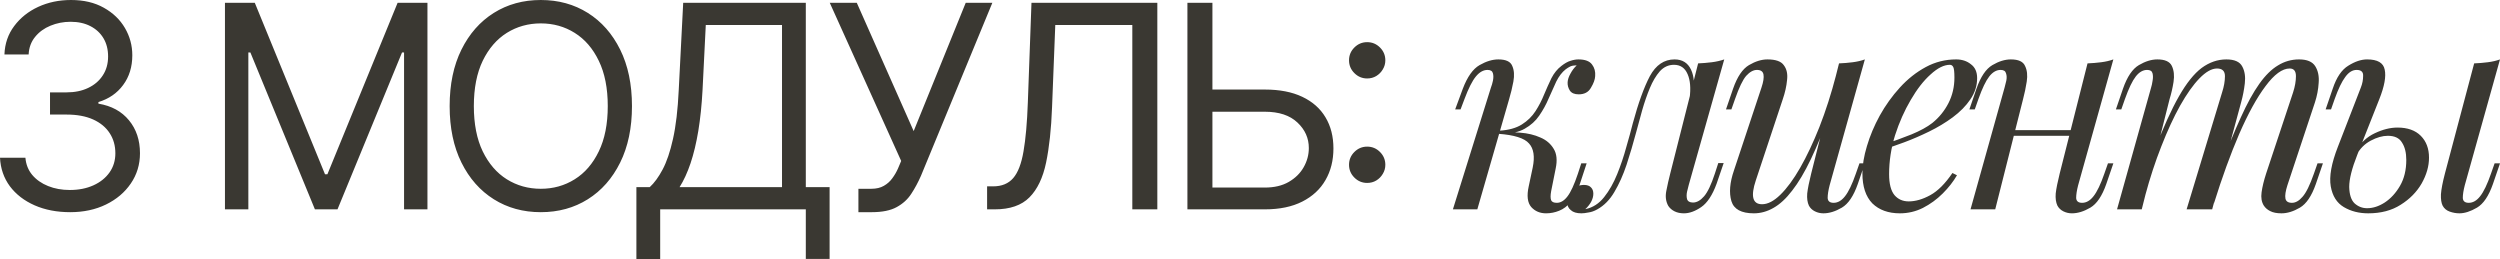 <?xml version="1.0" encoding="UTF-8"?> <svg xmlns="http://www.w3.org/2000/svg" viewBox="0 0 211.288 21.922" fill="none"><path d="M5.932 17.932C4.807 17.932 3.804 17.739 2.923 17.352C2.048 16.966 1.352 16.429 0.835 15.742C0.324 15.048 0.046 14.244 0 13.33H2.148C2.193 13.892 2.386 14.378 2.727 14.787C3.068 15.19 3.514 15.503 4.065 15.724C4.616 15.946 5.227 16.057 5.898 16.057C6.648 16.057 7.312 15.926 7.892 15.665C8.472 15.403 8.926 15.04 9.256 14.574C9.585 14.108 9.75 13.568 9.75 12.955C9.75 12.313 9.591 11.747 9.273 11.259C8.955 10.764 8.489 10.378 7.875 10.099C7.261 9.821 6.511 9.682 5.625 9.682H4.227V7.807H5.625C6.318 7.807 6.926 7.682 7.449 7.432C7.977 7.182 8.389 6.83 8.685 6.375C8.986 5.921 9.136 5.386 9.136 4.773C9.136 4.182 9.006 3.668 8.744 3.23C8.483 2.793 8.114 2.452 7.636 2.207C7.165 1.963 6.608 1.841 5.966 1.841C5.364 1.841 4.795 1.952 4.261 2.173C3.733 2.389 3.301 2.705 2.966 3.119C2.631 3.528 2.449 4.023 2.42 4.602H0.375C0.409 3.688 0.685 2.886 1.202 2.199C1.719 1.506 2.395 0.966 3.23 0.58C4.071 0.193 4.994 0 6 0C7.08 0 8.006 0.219 8.778 0.656C9.551 1.088 10.145 1.659 10.56 2.369C10.974 3.08 11.182 3.847 11.182 4.67C11.182 5.653 10.923 6.491 10.406 7.185C9.895 7.878 9.199 8.358 8.318 8.625V8.761C9.421 8.943 10.281 9.412 10.901 10.168C11.52 10.918 11.83 11.847 11.83 12.955C11.83 13.903 11.571 14.756 11.054 15.511C10.543 16.261 9.844 16.852 8.957 17.284C8.071 17.716 7.062 17.932 5.932 17.932ZM19.012 0.239H21.535L27.467 14.727H27.671L33.603 0.239H36.126V17.693H34.149V4.432H33.978L28.524 17.693H26.615L21.16 4.432H20.989V17.693H19.012V0.239ZM53.411 8.966C53.411 10.807 53.079 12.398 52.414 13.739C51.749 15.08 50.837 16.114 49.678 16.841C48.519 17.568 47.195 17.932 45.706 17.932C44.218 17.932 42.894 17.568 41.735 16.841C40.576 16.114 39.664 15.08 38.999 13.739C38.334 12.398 38.002 10.807 38.002 8.966C38.002 7.125 38.334 5.534 38.999 4.193C39.664 2.852 40.576 1.818 41.735 1.091C42.894 0.364 44.218 0 45.706 0C47.195 0 48.519 0.364 49.678 1.091C50.837 1.818 51.749 2.852 52.414 4.193C53.079 5.534 53.411 7.125 53.411 8.966ZM51.365 8.966C51.365 7.455 51.113 6.179 50.607 5.139C50.107 4.099 49.428 3.313 48.57 2.778C47.718 2.244 46.763 1.977 45.706 1.977C44.65 1.977 43.692 2.244 42.834 2.778C41.982 3.313 41.303 4.099 40.797 5.139C40.297 6.179 40.047 7.455 40.047 8.966C40.047 10.477 40.297 11.753 40.797 12.793C41.303 13.832 41.982 14.619 42.834 15.153C43.692 15.687 44.65 15.955 45.706 15.955C46.763 15.955 47.718 15.687 48.57 15.153C49.428 14.619 50.107 13.832 50.607 12.793C51.113 11.753 51.365 10.477 51.365 8.966ZM53.785 21.92V15.818H54.91C55.296 15.466 55.66 14.969 56.001 14.327C56.347 13.679 56.64 12.815 56.879 11.736C57.123 10.651 57.285 9.273 57.364 7.602L57.74 0.239H68.103V15.818H70.114V21.886H68.103V17.693H55.796V21.92H53.785ZM57.433 15.818H66.092V2.114H59.649L59.376 7.602C59.308 8.875 59.188 10.028 59.018 11.063C58.847 12.091 58.629 13.003 58.362 13.798C58.095 14.588 57.785 15.261 57.433 15.818ZM72.549 17.932V15.955H73.64C74.06 15.955 74.413 15.872 74.697 15.707C74.986 15.543 75.225 15.33 75.413 15.068C75.606 14.807 75.765 14.534 75.89 14.25L76.163 13.602L70.128 0.239H72.413L77.219 11.08L81.617 0.239H83.867L77.833 14.864C77.594 15.409 77.322 15.915 77.015 16.381C76.714 16.847 76.302 17.222 75.779 17.506C75.262 17.79 74.56 17.932 73.674 17.932H72.549ZM83.425 17.693V15.75H83.937C84.664 15.75 85.229 15.517 85.633 15.051C86.036 14.585 86.326 13.832 86.502 12.793C86.684 11.753 86.806 10.375 86.868 8.659L87.175 0.239H97.812V17.693H95.698V2.114H89.187L88.914 9.068C88.846 10.898 88.678 12.455 88.411 13.739C88.144 15.023 87.675 16.003 87.005 16.679C86.334 17.355 85.357 17.693 84.073 17.693H83.425ZM101.923 7.568H106.9C108.15 7.568 109.204 7.773 110.062 8.182C110.926 8.591 111.579 9.168 112.022 9.912C112.471 10.656 112.695 11.534 112.695 12.545C112.695 13.557 112.471 14.449 112.022 15.222C111.579 15.994 110.926 16.599 110.062 17.037C109.204 17.474 108.15 17.693 106.9 17.693H100.355V0.239H102.468V15.852H106.9C107.695 15.852 108.369 15.693 108.92 15.375C109.477 15.051 109.897 14.636 110.181 14.131C110.471 13.619 110.616 13.08 110.616 12.511C110.616 11.676 110.295 10.957 109.653 10.355C109.011 9.747 108.093 9.443 106.9 9.443H101.923V7.568ZM115.547 15.46C115.127 15.46 114.766 15.31 114.465 15.008C114.164 14.707 114.013 14.347 114.013 13.926C114.013 13.506 114.164 13.145 114.465 12.844C114.766 12.543 115.127 12.392 115.547 12.392C115.968 12.392 116.329 12.543 116.63 12.844C116.931 13.145 117.082 13.506 117.082 13.926C117.082 14.205 117.011 14.46 116.868 14.693C116.732 14.926 116.547 15.114 116.314 15.256C116.087 15.392 115.832 15.46 115.547 15.46ZM115.547 6.631C115.127 6.631 114.766 6.48 114.465 6.179C114.164 5.878 114.013 5.517 114.013 5.097C114.013 4.676 114.164 4.315 114.465 4.014C114.766 3.713 115.127 3.563 115.547 3.563C115.968 3.563 116.329 3.713 116.63 4.014C116.931 4.315 117.082 4.676 117.082 5.097C117.082 5.375 117.011 5.631 116.868 5.864C116.732 6.097 116.547 6.284 116.314 6.426C116.087 6.562 115.832 6.631 115.547 6.631ZM131.096 16.157C131.032 16.509 131.032 16.765 131.096 16.925C131.16 17.069 131.32 17.141 131.576 17.141C131.896 17.141 132.192 16.965 132.464 16.613C132.752 16.245 133.048 15.605 133.352 14.693L133.64 13.805H134.096L133.52 15.557C133.312 16.197 133.056 16.701 132.752 17.069C132.464 17.421 132.136 17.669 131.768 17.813C131.416 17.957 131.048 18.029 130.664 18.029C130.152 18.029 129.736 17.853 129.416 17.501C129.096 17.133 129.024 16.549 129.2 15.749L129.536 14.165C129.728 13.237 129.624 12.557 129.224 12.125C128.84 11.677 127.976 11.405 126.632 11.309V11.213C127.24 11.165 127.856 11.165 128.48 11.213C129.12 11.261 129.688 11.397 130.184 11.621C130.68 11.829 131.056 12.149 131.312 12.581C131.568 12.997 131.624 13.549 131.48 14.237L131.096 16.157ZM133.208 5.525C133.016 5.525 132.848 5.557 132.704 5.621C132.576 5.685 132.448 5.765 132.32 5.861C132.016 6.101 131.752 6.445 131.528 6.893C131.32 7.341 131.104 7.821 130.88 8.333C130.672 8.829 130.408 9.309 130.088 9.773C129.784 10.221 129.376 10.589 128.864 10.877C128.368 11.165 127.72 11.301 126.92 11.285L126.68 11.309L126.728 11.045C127.512 10.997 128.144 10.821 128.624 10.517C129.104 10.213 129.488 9.837 129.776 9.389C130.064 8.941 130.304 8.477 130.496 7.997C130.704 7.501 130.912 7.037 131.12 6.605C131.344 6.173 131.624 5.829 131.96 5.573C132.248 5.349 132.504 5.205 132.728 5.141C132.968 5.061 133.192 5.021 133.4 5.021C133.96 5.021 134.344 5.165 134.552 5.453C134.76 5.725 134.848 6.053 134.816 6.437C134.8 6.725 134.68 7.053 134.456 7.421C134.248 7.789 133.904 7.973 133.424 7.973C133.072 7.973 132.824 7.869 132.68 7.661C132.536 7.437 132.472 7.197 132.488 6.941C132.504 6.717 132.584 6.477 132.728 6.221C132.872 5.949 133.048 5.717 133.256 5.525C133.24 5.525 133.232 5.525 133.232 5.525C133.232 5.525 133.224 5.525 133.208 5.525ZM124.856 17.693H122.792L126.008 7.397C126.072 7.237 126.128 7.045 126.176 6.821C126.224 6.581 126.224 6.373 126.176 6.197C126.128 6.005 125.976 5.909 125.72 5.909C125.368 5.909 125.04 6.093 124.736 6.461C124.432 6.829 124.112 7.461 123.776 8.357L123.44 9.245H122.984L123.632 7.493C124.016 6.485 124.488 5.821 125.048 5.501C125.608 5.181 126.136 5.021 126.632 5.021C127.272 5.021 127.664 5.205 127.808 5.573C127.968 5.925 128 6.365 127.904 6.893C127.808 7.405 127.688 7.901 127.544 8.381L124.856 17.693ZM142.725 15.629C142.693 15.773 142.645 15.965 142.581 16.205C142.533 16.429 142.533 16.637 142.581 16.829C142.645 17.021 142.813 17.117 143.085 17.117C143.405 17.117 143.717 16.941 144.021 16.589C144.325 16.237 144.629 15.597 144.933 14.669L145.221 13.781H145.677L145.077 15.533C144.725 16.493 144.293 17.149 143.781 17.501C143.269 17.853 142.781 18.029 142.317 18.029C142.013 18.029 141.749 17.973 141.525 17.861C141.301 17.749 141.125 17.597 140.997 17.405C140.789 17.037 140.733 16.613 140.829 16.133C140.925 15.637 141.037 15.141 141.165 14.645L143.517 5.357C143.901 5.341 144.285 5.309 144.669 5.261C145.053 5.213 145.405 5.133 145.725 5.021L142.725 15.629ZM134.013 17.669C134.621 17.541 135.141 17.205 135.573 16.661C136.005 16.117 136.373 15.469 136.677 14.717C136.981 13.965 137.237 13.205 137.445 12.437C137.669 11.669 137.853 10.997 137.997 10.421C138.461 8.709 138.941 7.381 139.437 6.437C139.949 5.493 140.645 5.021 141.525 5.021C142.181 5.021 142.645 5.309 142.917 5.885C143.189 6.461 143.237 7.221 143.061 8.165L142.797 8.309C142.909 7.461 142.853 6.781 142.629 6.269C142.405 5.741 142.021 5.477 141.477 5.477C141.013 5.477 140.613 5.661 140.277 6.029C139.957 6.397 139.677 6.869 139.437 7.445C139.197 8.021 138.981 8.645 138.789 9.317C138.613 9.973 138.445 10.589 138.285 11.165C138.029 12.125 137.757 13.045 137.469 13.925C137.181 14.789 136.837 15.557 136.437 16.229C136.053 16.885 135.573 17.373 134.997 17.693C134.741 17.837 134.493 17.925 134.253 17.957C134.013 18.005 133.813 18.029 133.653 18.029C133.253 18.029 132.957 17.941 132.765 17.765C132.557 17.605 132.453 17.381 132.453 17.093C132.453 16.725 132.589 16.389 132.861 16.085C133.133 15.781 133.469 15.629 133.869 15.629C134.141 15.629 134.341 15.701 134.469 15.845C134.597 15.973 134.661 16.149 134.661 16.373C134.661 16.597 134.597 16.829 134.469 17.069C134.341 17.293 134.181 17.493 133.989 17.669C133.989 17.669 133.997 17.669 134.013 17.669ZM154.705 9.389C154.129 10.989 153.577 12.341 153.049 13.445C152.521 14.549 151.993 15.437 151.465 16.109C150.953 16.781 150.425 17.269 149.881 17.573C149.353 17.877 148.801 18.029 148.225 18.029C147.169 18.029 146.537 17.685 146.329 16.997C146.121 16.293 146.193 15.429 146.545 14.405L148.873 7.397C149.033 6.917 149.089 6.549 149.041 6.293C148.993 6.037 148.809 5.909 148.489 5.909C148.185 5.909 147.881 6.077 147.577 6.413C147.289 6.749 146.977 7.397 146.641 8.357L146.329 9.245H145.873L146.473 7.493C146.825 6.485 147.273 5.821 147.817 5.501C148.361 5.181 148.881 5.021 149.377 5.021C150.081 5.021 150.545 5.189 150.769 5.525C151.009 5.845 151.097 6.261 151.033 6.773C150.985 7.285 150.865 7.821 150.673 8.381L148.393 15.245C147.945 16.589 148.121 17.261 148.921 17.261C149.401 17.261 149.913 16.997 150.457 16.469C151.017 15.925 151.577 15.165 152.137 14.189C152.697 13.213 153.241 12.061 153.769 10.733C154.297 9.389 154.769 7.917 155.185 6.317L154.705 9.389ZM154.633 15.653C154.521 16.085 154.465 16.445 154.465 16.733C154.481 17.005 154.649 17.141 154.969 17.141C155.321 17.141 155.641 16.957 155.929 16.589C156.233 16.205 156.537 15.573 156.841 14.693L157.153 13.805H157.609L157.009 15.557C156.657 16.565 156.209 17.229 155.665 17.549C155.121 17.869 154.601 18.029 154.105 18.029C153.849 18.029 153.609 17.973 153.385 17.861C153.161 17.749 152.993 17.589 152.881 17.381C152.753 17.109 152.705 16.765 152.737 16.349C152.785 15.933 152.897 15.373 153.073 14.669L155.425 5.357C155.825 5.341 156.209 5.309 156.577 5.261C156.961 5.213 157.305 5.133 157.609 5.021L154.633 15.653ZM159.13 12.245C160.026 11.941 160.834 11.645 161.554 11.357C162.29 11.053 162.874 10.733 163.306 10.397C163.882 9.933 164.338 9.373 164.674 8.717C165.01 8.061 165.178 7.341 165.178 6.557C165.178 6.093 165.146 5.797 165.082 5.669C165.018 5.541 164.922 5.477 164.794 5.477C164.298 5.477 163.754 5.749 163.162 6.293C162.57 6.821 162.01 7.541 161.482 8.453C160.954 9.349 160.514 10.341 160.162 11.429C159.826 12.517 159.658 13.613 159.658 14.717C159.658 15.533 159.81 16.125 160.114 16.493C160.418 16.845 160.818 17.021 161.314 17.021C161.89 17.021 162.498 16.845 163.138 16.493C163.778 16.141 164.402 15.517 165.01 14.621L165.394 14.813C165.09 15.341 164.69 15.853 164.194 16.349C163.698 16.845 163.138 17.253 162.514 17.573C161.906 17.877 161.258 18.029 160.57 18.029C159.594 18.029 158.818 17.749 158.242 17.189C157.682 16.613 157.402 15.765 157.402 14.645C157.402 13.957 157.53 13.189 157.786 12.341C158.042 11.477 158.402 10.621 158.866 9.773C159.346 8.909 159.914 8.117 160.57 7.397C161.226 6.677 161.954 6.101 162.754 5.669C163.554 5.237 164.41 5.021 165.322 5.021C165.818 5.021 166.234 5.157 166.57 5.429C166.922 5.685 167.098 6.077 167.098 6.605C167.098 7.245 166.906 7.845 166.522 8.405C166.154 8.949 165.658 9.453 165.034 9.917C164.426 10.365 163.762 10.765 163.042 11.117C162.322 11.469 161.618 11.773 160.93 12.029C160.242 12.285 159.634 12.493 159.106 12.653L159.13 12.245ZM169.395 10.997H175.875V11.477H169.395V10.997ZM168.627 17.693H166.539L169.419 7.397C169.467 7.237 169.515 7.045 169.563 6.821C169.611 6.581 169.603 6.373 169.539 6.197C169.491 6.005 169.339 5.909 169.083 5.909C168.731 5.909 168.411 6.093 168.123 6.461C167.835 6.829 167.531 7.461 167.211 8.357L166.899 9.245H166.443L167.043 7.493C167.395 6.485 167.843 5.821 168.387 5.501C168.931 5.181 169.451 5.021 169.947 5.021C170.587 5.021 170.987 5.205 171.147 5.573C171.323 5.925 171.371 6.365 171.291 6.893C171.211 7.405 171.107 7.901 170.979 8.381L168.627 17.693ZM175.635 15.653C175.523 16.085 175.467 16.445 175.467 16.733C175.483 17.005 175.651 17.141 175.971 17.141C176.323 17.141 176.643 16.957 176.931 16.589C177.235 16.205 177.539 15.573 177.843 14.693L178.155 13.805H178.611L178.011 15.557C177.659 16.565 177.211 17.229 176.667 17.549C176.123 17.869 175.603 18.029 175.107 18.029C174.851 18.029 174.611 17.973 174.387 17.861C174.163 17.749 173.995 17.589 173.883 17.381C173.755 17.109 173.707 16.765 173.739 16.349C173.787 15.933 173.899 15.373 174.075 14.669L176.427 5.357C176.827 5.341 177.211 5.309 177.579 5.261C177.963 5.213 178.307 5.133 178.611 5.021L175.635 15.653ZM181.01 17.693H178.922L181.802 7.397C181.85 7.253 181.89 7.069 181.922 6.845C181.97 6.605 181.97 6.389 181.922 6.197C181.874 6.005 181.722 5.909 181.466 5.909C181.114 5.909 180.794 6.093 180.506 6.461C180.218 6.829 179.914 7.461 179.594 8.357L179.282 9.245H178.826L179.426 7.493C179.778 6.485 180.226 5.821 180.77 5.501C181.314 5.181 181.834 5.021 182.33 5.021C182.97 5.021 183.378 5.205 183.554 5.573C183.73 5.941 183.778 6.389 183.698 6.917C183.618 7.429 183.506 7.917 183.362 8.381L181.01 17.693ZM187.802 7.805C187.962 7.309 188.042 6.853 188.042 6.437C188.042 6.005 187.818 5.789 187.37 5.789C186.922 5.789 186.426 6.069 185.882 6.629C185.354 7.173 184.81 7.941 184.25 8.933C183.706 9.909 183.178 11.053 182.666 12.365C182.154 13.661 181.698 15.053 181.298 16.541L182.09 12.701C182.826 10.781 183.514 9.261 184.154 8.141C184.794 7.021 185.434 6.221 186.074 5.741C186.73 5.261 187.426 5.021 188.162 5.021C188.85 5.021 189.298 5.221 189.506 5.621C189.714 6.005 189.786 6.477 189.722 7.037C189.658 7.597 189.554 8.133 189.41 8.645L186.962 17.693H184.802L187.802 7.805ZM193.802 7.805C193.962 7.309 194.042 6.853 194.042 6.437C194.042 6.005 193.866 5.789 193.514 5.789C192.89 5.789 192.21 6.285 191.474 7.277C190.738 8.253 189.994 9.605 189.242 11.333C188.506 13.045 187.794 15.005 187.106 17.213L187.658 14.141C188.282 12.477 188.858 11.069 189.386 9.917C189.914 8.749 190.434 7.805 190.946 7.085C191.458 6.365 191.986 5.845 192.53 5.525C193.074 5.189 193.666 5.021 194.306 5.021C194.978 5.021 195.434 5.213 195.674 5.597C195.914 5.981 196.01 6.453 195.962 7.013C195.93 7.557 195.826 8.101 195.65 8.645L193.322 15.653C193.162 16.149 193.106 16.525 193.154 16.781C193.202 17.021 193.386 17.141 193.706 17.141C194.01 17.141 194.306 16.973 194.594 16.637C194.898 16.301 195.218 15.653 195.554 14.693L195.866 13.805H196.322L195.722 15.557C195.37 16.565 194.922 17.229 194.378 17.549C193.834 17.869 193.314 18.029 192.818 18.029C192.418 18.029 192.098 17.965 191.858 17.837C191.634 17.725 191.458 17.573 191.33 17.381C191.138 17.077 191.074 16.701 191.138 16.253C191.202 15.789 191.33 15.261 191.522 14.669L193.802 7.805ZM208.312 15.653C208.2 16.085 208.144 16.445 208.144 16.733C208.16 17.005 208.328 17.141 208.648 17.141C209 17.141 209.32 16.957 209.608 16.589C209.912 16.205 210.216 15.573 210.52 14.693L210.832 13.805H211.288L210.688 15.557C210.336 16.565 209.888 17.229 209.344 17.549C208.8 17.869 208.304 18.029 207.856 18.029C207.584 18.029 207.312 17.981 207.04 17.885C206.768 17.789 206.568 17.621 206.44 17.381C206.328 17.157 206.28 16.837 206.296 16.421C206.328 15.989 206.44 15.405 206.632 14.669L209.104 5.357C209.504 5.341 209.888 5.309 210.256 5.261C210.64 5.213 210.984 5.133 211.288 5.021L208.312 15.653ZM202.624 10.781C203.472 10.781 204.128 11.013 204.592 11.477C205.056 11.941 205.288 12.557 205.288 13.325C205.288 14.045 205.08 14.773 204.664 15.509C204.248 16.229 203.656 16.829 202.888 17.309C202.136 17.789 201.224 18.029 200.152 18.029C199.368 18.029 198.68 17.853 198.088 17.501C197.496 17.149 197.128 16.565 196.984 15.749C196.84 14.917 197.04 13.805 197.584 12.413L199.528 7.397C199.656 7.077 199.72 6.749 199.72 6.413C199.736 6.077 199.552 5.909 199.168 5.909C198.816 5.909 198.496 6.109 198.208 6.509C197.92 6.893 197.624 7.509 197.32 8.357L197.008 9.245H196.552L197.152 7.493C197.472 6.533 197.912 5.885 198.472 5.549C199.032 5.197 199.56 5.021 200.056 5.021C200.936 5.021 201.432 5.309 201.544 5.885C201.672 6.461 201.52 7.293 201.088 8.381L199.216 13.109C198.768 14.245 198.544 15.141 198.544 15.797C198.56 16.453 198.712 16.917 199 17.189C199.304 17.461 199.656 17.597 200.056 17.597C200.552 17.597 201.048 17.437 201.544 17.117C202.056 16.781 202.488 16.309 202.84 15.701C203.192 15.093 203.368 14.365 203.368 13.517C203.368 12.909 203.248 12.421 203.008 12.053C202.784 11.669 202.384 11.477 201.808 11.477C201.36 11.477 200.88 11.613 200.368 11.885C199.856 12.157 199.456 12.557 199.168 13.085L199.024 12.821C199.488 12.085 200.048 11.565 200.704 11.261C201.376 10.941 202.016 10.781 202.624 10.781Z" fill="#3A3832"></path></svg> 